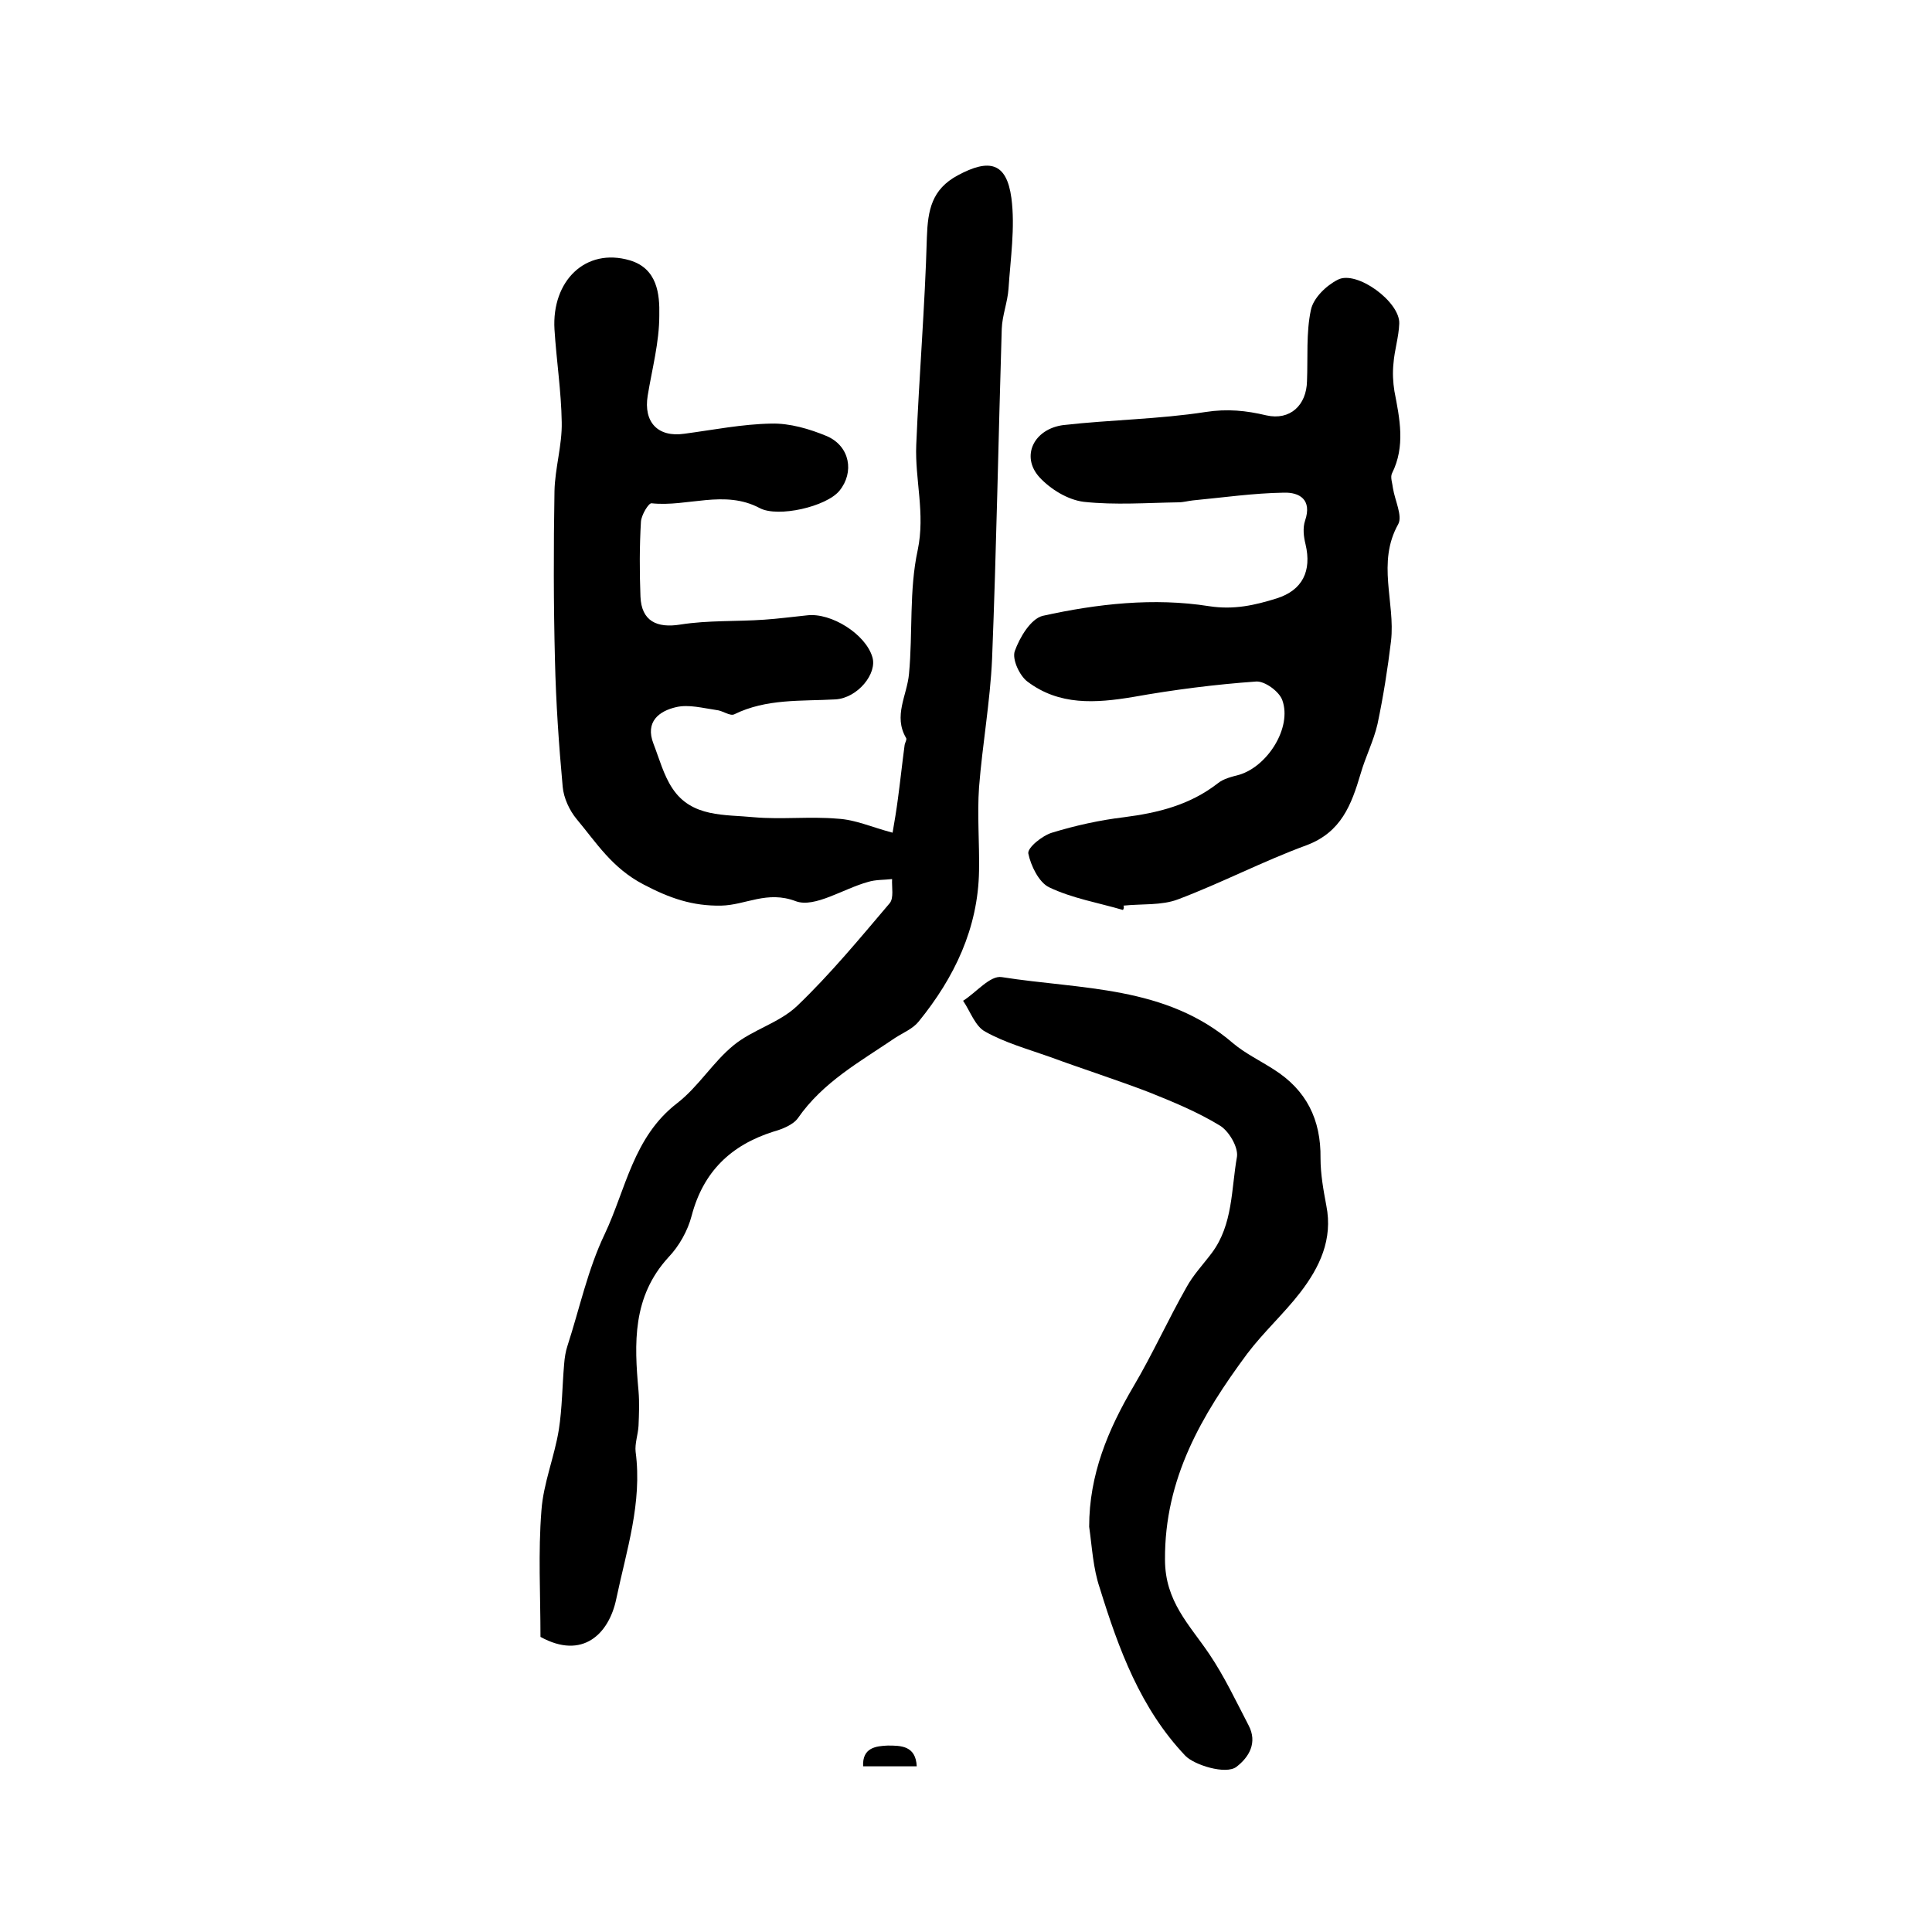 <?xml version="1.0" encoding="utf-8"?>
<!-- Generator: Adobe Illustrator 22.0.0, SVG Export Plug-In . SVG Version: 6.00 Build 0)  -->
<svg version="1.1" id="图层_1" xmlns="http://www.w3.org/2000/svg" xmlns:xlink="http://www.w3.org/1999/xlink" x="0px" y="0px"
	 viewBox="0 0 400 400" style="enable-background:new 0 0 400 400;" xml:space="preserve">
<style type="text/css">
	.st0{fill:#FFFFFF;}
</style>
<g>
	
	<path d="M184.8,172.4c0.4-2.3,0.8-4.7,1.1-7c0.5-3.7,0.9-7.5,1.4-11.2c0.1-0.5,0.5-1.1,0.3-1.4c-2.7-4.6,0.2-8.8,0.6-13.3
		c0.8-8.5,0-17.3,1.8-25.6c1.6-7.6-0.6-14.6-0.3-21.8c0.6-14.4,1.8-28.7,2.2-43c0.2-5.6,1-9.9,6.4-12.8c6.5-3.5,10.1-2.7,11.1,4.7
		c0.8,6.1-0.2,12.6-0.6,18.8c-0.2,2.8-1.3,5.5-1.4,8.3c-0.7,22.8-1.1,45.5-2,68.3c-0.4,8.9-2,17.7-2.7,26.6
		c-0.4,5.7,0.1,11.5,0,17.3c-0.2,11.9-5.1,22.1-12.5,31.2c-1.2,1.5-3.2,2.3-4.9,3.4c-7.2,4.9-14.9,9.1-20.1,16.6
		c-1,1.4-3.3,2.3-5.1,2.8c-8.8,2.8-14.5,8.3-16.9,17.4c-0.8,3.1-2.6,6.3-4.8,8.6c-7.5,8.2-7.1,17.8-6.2,27.7c0.2,2.4,0.1,4.8,0,7.2
		c-0.1,1.8-0.8,3.7-0.6,5.4c1.4,10.5-1.9,20.4-4,30.4c-1.5,7.3-7,12.7-15.7,7.9c0-8.7-0.5-17.5,0.2-26.2c0.4-5.6,2.7-11.1,3.6-16.7
		c0.7-4.5,0.7-9,1.1-13.6c0.1-1.3,0.3-2.6,0.7-3.8c2.5-7.7,4.2-15.8,7.7-23.1c4.4-9.3,5.9-20.1,15-27.1c4.4-3.4,7.4-8.5,11.7-12
		c3.9-3.2,9.4-4.6,13.1-8.1c6.9-6.6,13-14,19.2-21.3c0.9-1.1,0.4-3.3,0.5-5c-1.7,0.2-3.4,0.1-5,0.6c-5.1,1.4-11,5.4-14.9,4
		c-6-2.3-10.4,0.8-15.5,0.9c-5.9,0.1-10.6-1.5-16.1-4.4c-6.5-3.4-9.7-8.6-13.8-13.5c-1.5-1.8-2.7-4.4-2.9-6.7
		c-0.8-8.7-1.4-17.5-1.6-26.2c-0.3-11.7-0.3-23.3-0.1-35c0.1-4.8,1.6-9.5,1.5-14.3c-0.1-6.4-1.1-12.8-1.5-19.2
		c-0.6-10,6.4-17,15.6-14.3c5.7,1.7,6.2,7,6.1,11.4c0,5.6-1.5,11.1-2.4,16.6c-0.9,5.5,2.1,8.7,7.6,7.9c6-0.8,12-2,18-2.1
		c3.8-0.1,7.9,1.1,11.5,2.6c4.8,2.1,5.7,7.5,2.6,11.3c-2.7,3.3-12.7,5.6-16.5,3.6c-7.3-3.9-15-0.2-22.4-1c-0.6-0.1-2.1,2.4-2.2,3.8
		c-0.3,5.1-0.3,10.3-0.1,15.5c0.2,5.1,3.4,6.6,8.3,5.8c5.7-0.9,11.6-0.6,17.3-1c3-0.2,5.9-0.6,8.9-0.9c5-0.6,12.1,3.9,13.5,8.6
		c1.1,3.4-3,8.5-7.6,8.8c-7.1,0.4-14.3-0.2-21,3.1c-0.9,0.4-2.4-0.8-3.7-0.9c-2.8-0.4-5.7-1.2-8.3-0.6c-3.5,0.8-6.5,3-4.7,7.6
		c1.2,3.1,2.1,6.5,3.9,9.2c4,6.1,10.9,5.4,16.9,6c5.7,0.5,11.6-0.2,17.3,0.3C177.1,169.7,180.3,171.2,184.8,172.4z"/>
	<path d="M232.5,188.4c-5.1-1.5-10.5-2.4-15.3-4.7c-2.1-1-3.8-4.5-4.3-7c-0.2-1.2,2.9-3.7,4.9-4.3c4.9-1.5,9.9-2.6,14.9-3.2
		c7-0.9,13.6-2.5,19.4-7c1.2-1,3-1.4,4.5-1.8c5.9-1.8,10.9-9.8,8.9-15.4c-0.6-1.8-3.6-4-5.4-3.9c-8.5,0.6-17.1,1.7-25.5,3.2
		c-7.8,1.3-15.3,1.8-21.9-3.2c-1.6-1.2-3.2-4.6-2.6-6.3c1-2.8,3.3-6.7,5.8-7.3c11.3-2.5,23-3.8,34.4-2c5.2,0.8,9.5-0.2,14-1.6
		c5.4-1.7,7.3-5.7,6-11.2c-0.4-1.6-0.6-3.4-0.1-4.9c1.5-4.4-1.2-5.9-4.4-5.8c-6.3,0.1-12.5,1-18.8,1.6c-1,0.1-2,0.4-3,0.4
		c-6.5,0.1-13.1,0.6-19.6-0.1c-3.3-0.4-6.9-2.6-9.2-5.1c-3.9-4.3-1.2-10,5-10.8c9.8-1.1,19.7-1.2,29.4-2.7c4.5-0.7,8.4-0.3,12.6,0.7
		c4.9,1.1,8.3-2.1,8.4-7.1c0.2-4.9-0.2-10,0.8-14.7c0.5-2.5,3.2-5.1,5.6-6.3c3.9-2,12.9,4.6,12.7,9.1c-0.1,2.8-1,5.5-1.2,8.3
		c-0.2,1.9-0.1,3.8,0.2,5.7c1.1,5.7,2.3,11.4-0.5,17c-0.4,0.8,0.1,2.1,0.2,3.1c0.4,2.5,2,5.7,1.1,7.4c-4.5,8-0.6,16.2-1.5,24.2
		c-0.7,5.8-1.6,11.5-2.8,17.2c-0.8,3.5-2.5,6.8-3.5,10.3c-1.9,6.4-4,12.1-11.2,14.8c-9,3.3-17.6,7.8-26.6,11.2
		c-3.4,1.3-7.5,0.9-11.3,1.3C232.8,187.9,232.6,188.2,232.5,188.4z"/>
	<path d="M225.5,316.1c0-10.8,3.9-20.1,9.2-29.1c3.9-6.6,7.1-13.7,10.9-20.4c1.4-2.6,3.5-4.8,5.3-7.2c4.4-5.9,4-13.2,5.2-19.9
		c0.3-2-1.7-5.4-3.6-6.5c-4.6-2.8-9.7-4.9-14.7-6.9c-6.8-2.6-13.7-4.8-20.5-7.3c-4.5-1.6-9.2-2.9-13.3-5.2c-2.1-1.1-3.1-4.2-4.6-6.4
		c2.7-1.7,5.6-5.3,8-4.9c16.5,2.6,34,1.7,47.9,13.7c2.5,2.1,5.6,3.6,8.4,5.4c6.8,4.3,9.8,10.4,9.7,18.4c0,3.3,0.6,6.6,1.2,9.8
		c1.4,7-1.4,12.8-5.4,18c-3.4,4.4-7.6,8.2-11,12.7c-9.4,12.7-17.1,25.8-17,42.6c0,8.7,5.1,13.5,9.2,19.6c3.1,4.6,5.5,9.7,8.1,14.7
		c1.9,3.6,0.1,6.6-2.5,8.6c-2.2,1.7-8.8-0.4-10.6-2.3c-9.3-9.8-13.8-22.1-17.7-34.7C226.3,324.7,226.1,320.3,225.5,316.1z"/>
	<path d="M189.8,365.7c-3.8,0-7.4,0-11.1,0c-0.2-3.9,2.7-4.2,5.1-4.3C186.5,361.4,189.6,361.4,189.8,365.7z"/>
</g>
</svg>
